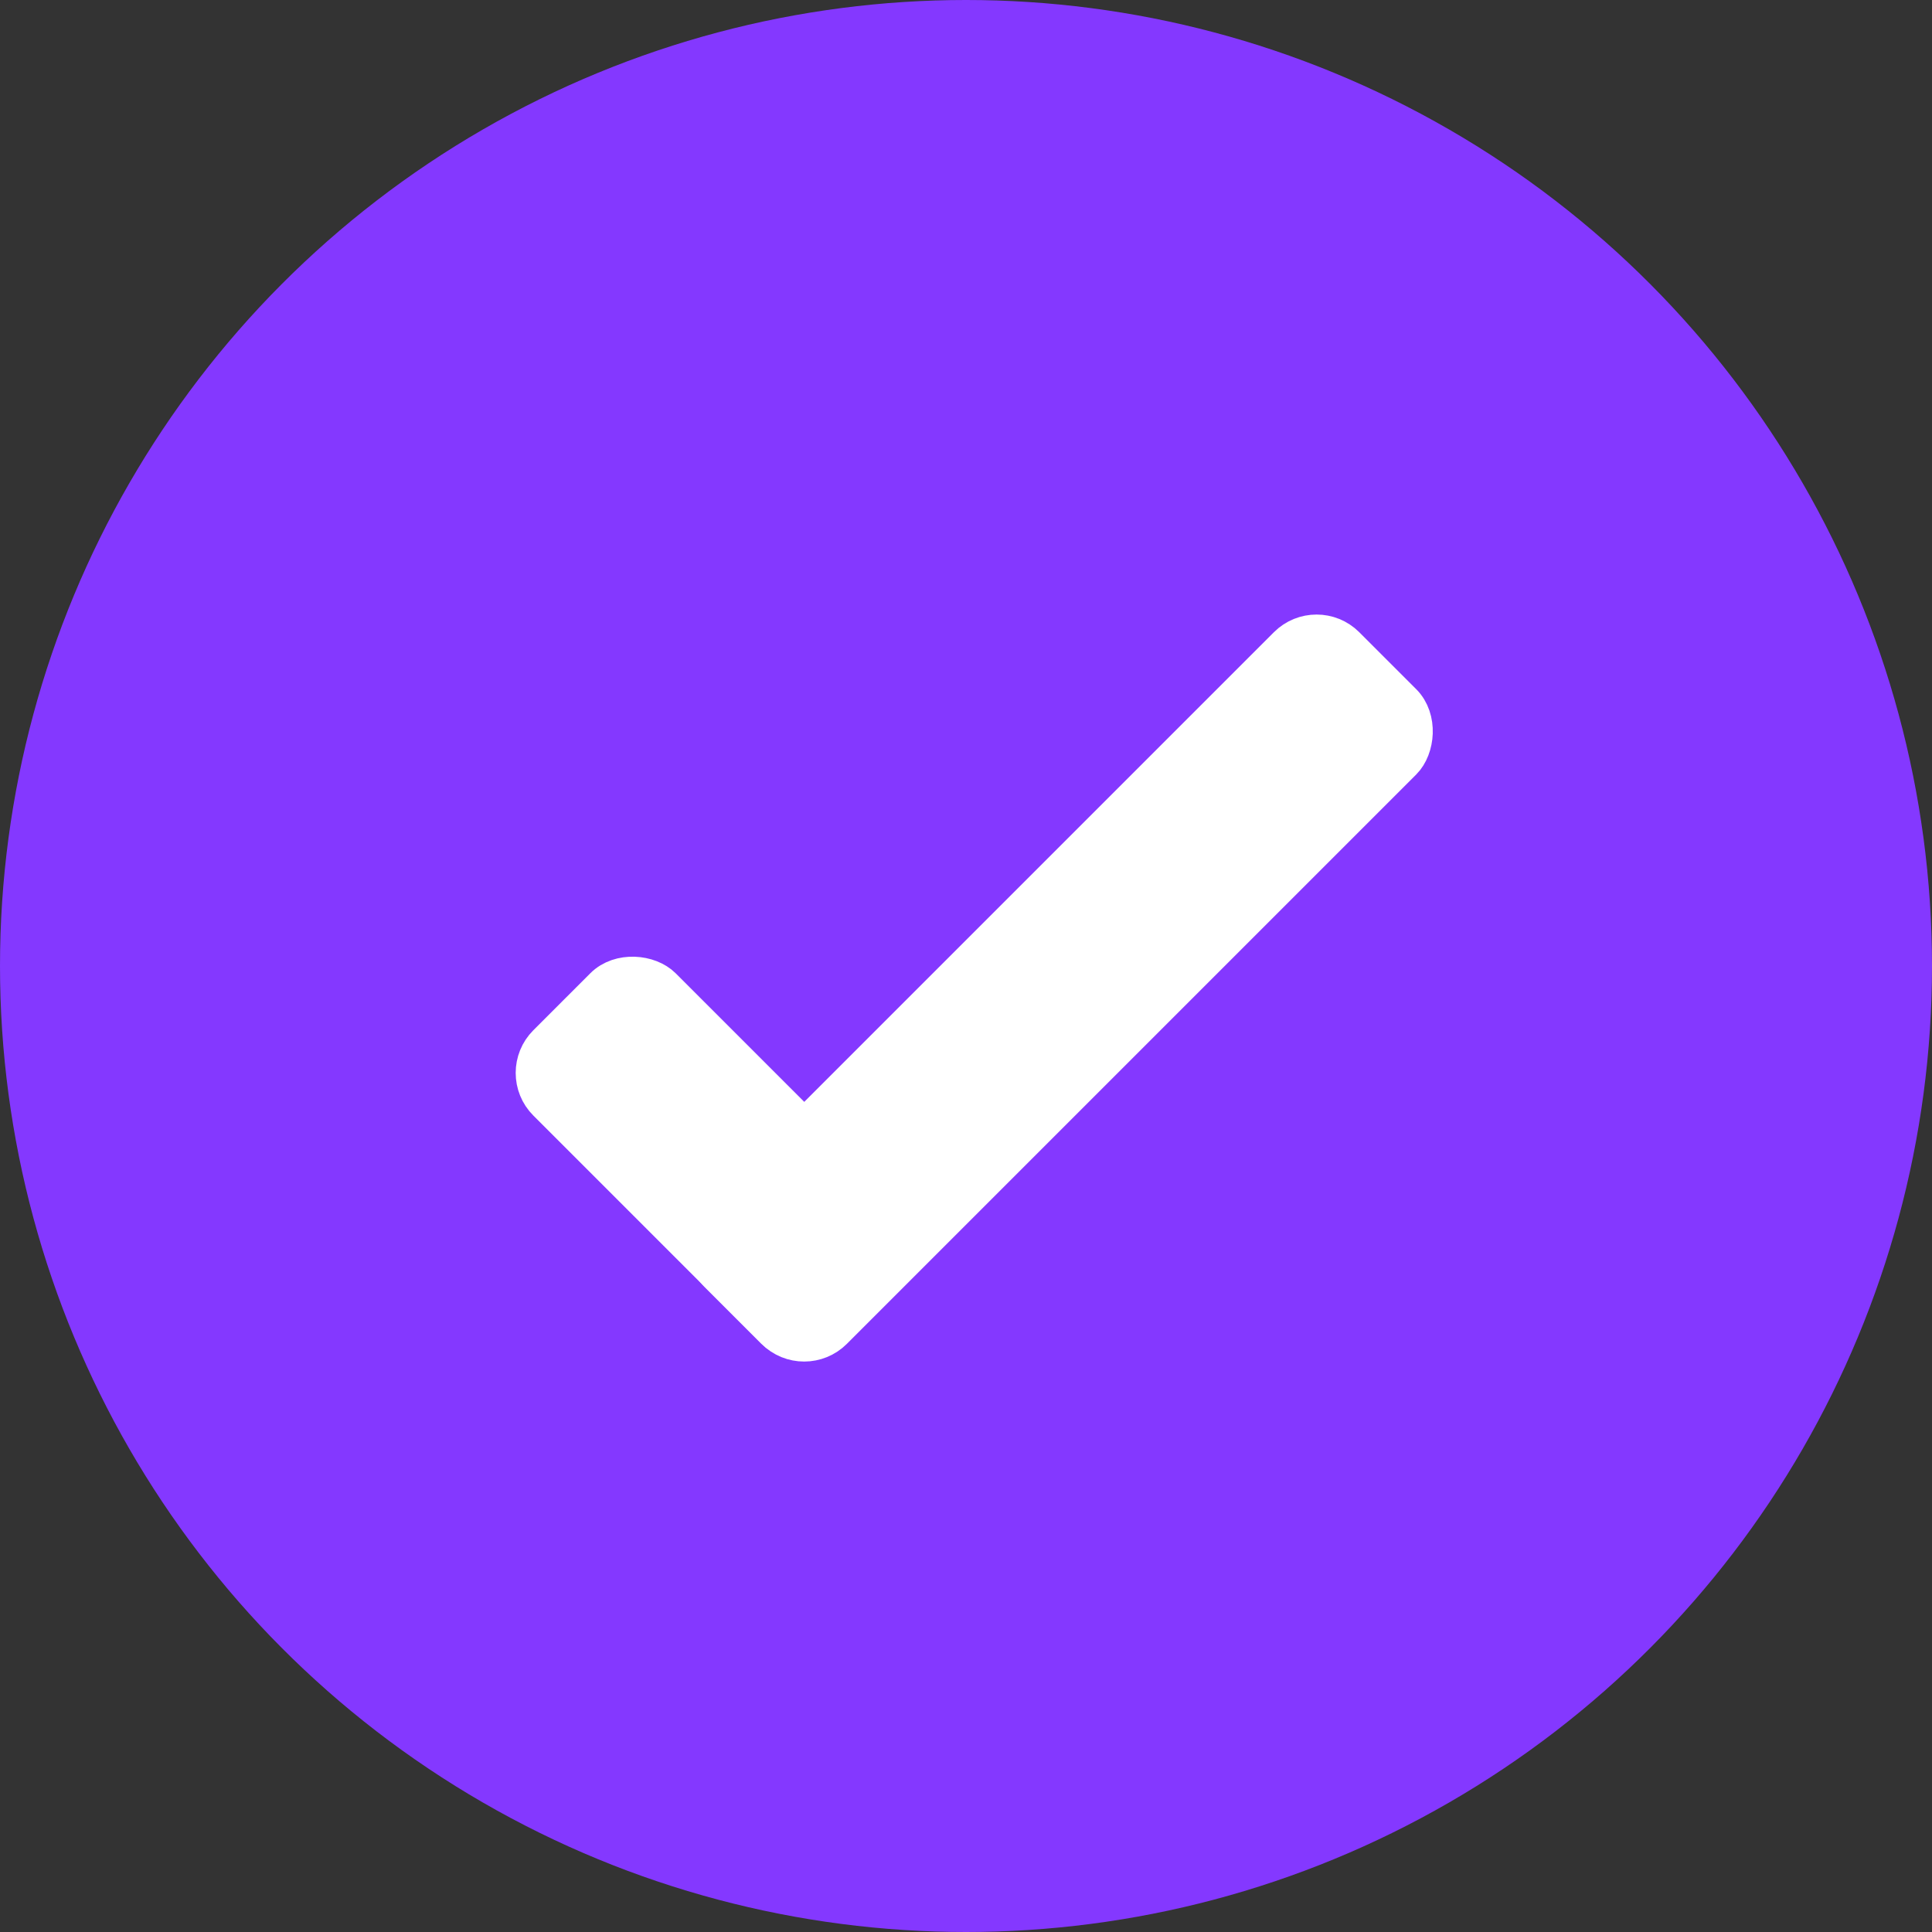 <?xml version="1.0"?>
<svg xmlns="http://www.w3.org/2000/svg" width="24" height="24" viewBox="0 0 24 24" fill="none">
<rect x="0" y="0" width="24" height="24" fill="#333333" stroke="none"/>
<circle cx="12" cy="12" r="12" fill="#8438FF"/>
<rect x="6.449" y="13.328" width="2" height="5.001" rx="0.5" transform="rotate(-45 6.449 13.328)" fill="white" stroke="white" stroke-width="0.5"/>
<rect x="16.355" y="7.677" width="2" height="11.002" rx="0.5" transform="rotate(45 16.355 7.677)" fill="white" stroke="white" stroke-width="0.5"/>
</svg>
